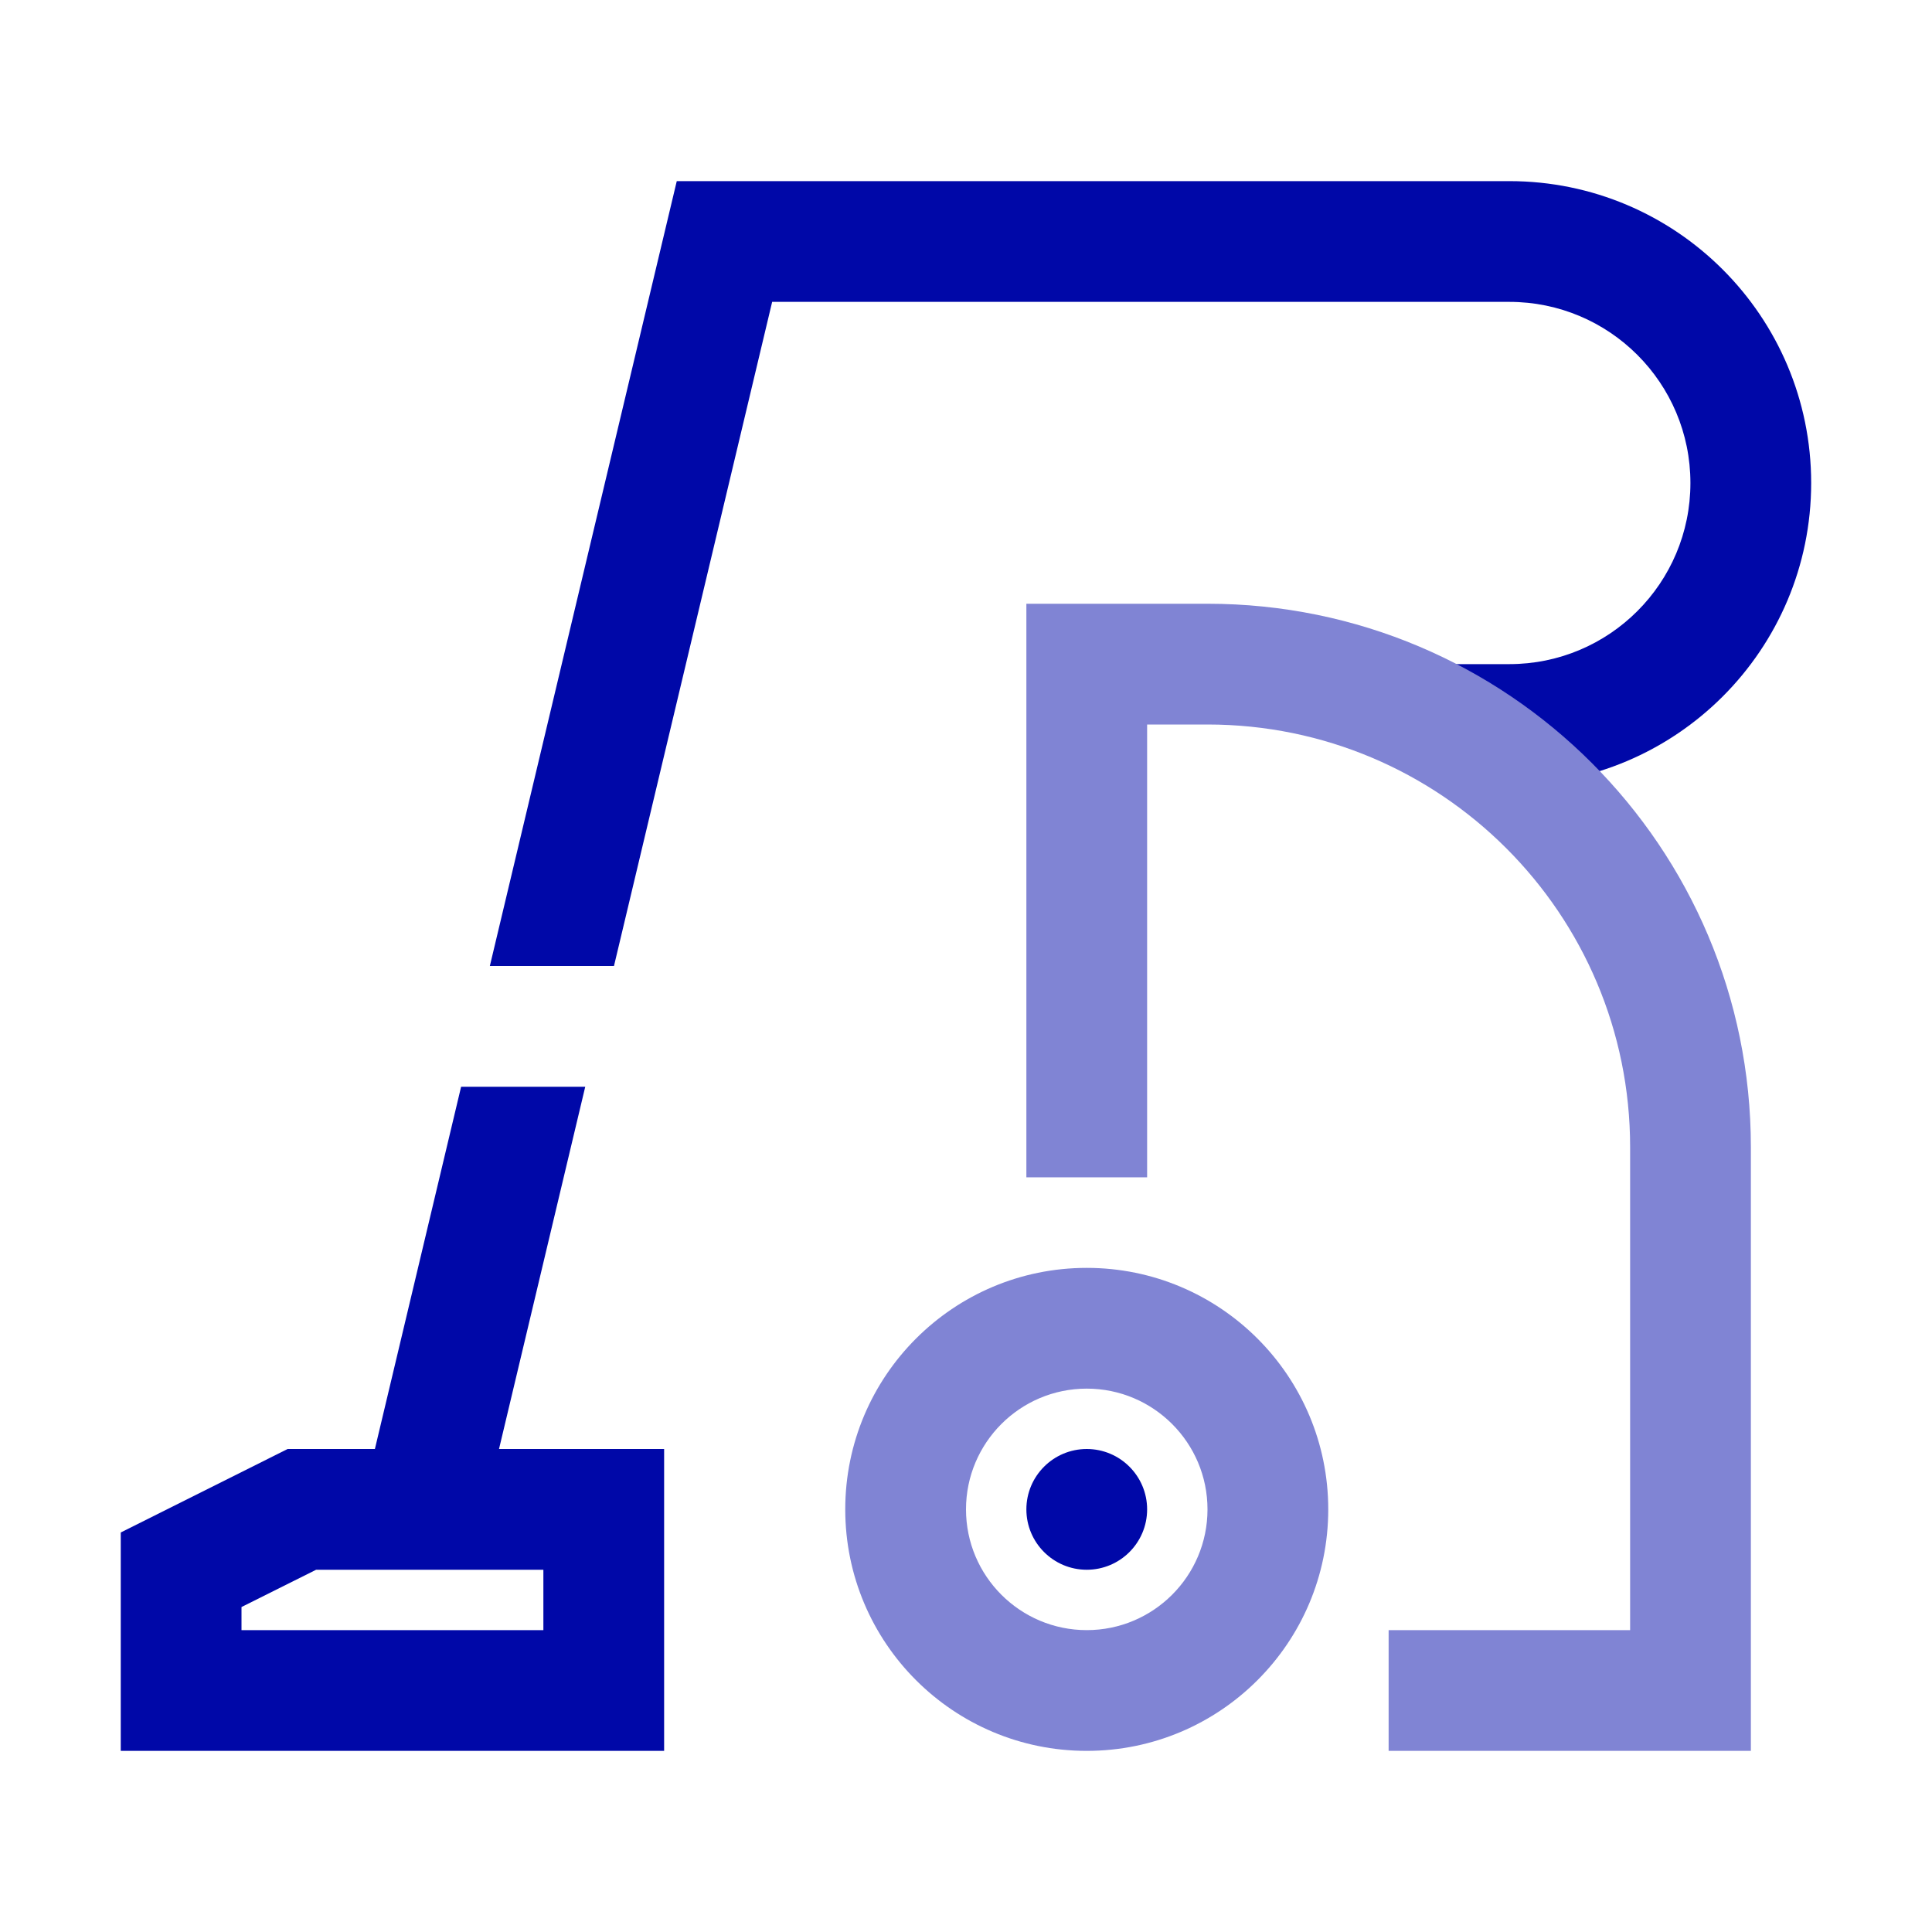 <svg width="24" height="24" viewBox="0 0 24 24" fill="none" xmlns="http://www.w3.org/2000/svg">
<path fill-rule="evenodd" clip-rule="evenodd" d="M13.5 17.25C12.672 17.25 12 17.922 12 18.75C12 19.578 12.672 20.25 13.5 20.25C14.328 20.25 15 19.578 15 18.75C15 17.922 14.328 17.25 13.5 17.25ZM10.5 18.75C10.5 17.093 11.843 15.75 13.5 15.75C15.157 15.75 16.5 17.093 16.5 18.75C16.5 20.407 15.157 21.75 13.5 21.75C11.843 21.75 10.5 20.407 10.5 18.75Z" fill="#8084D4"/>
<path fill-rule="evenodd" clip-rule="evenodd" d="M3.573 18H8.25V21.75H1.5V19.037L3.573 18ZM3.927 19.5L3 19.963V20.25H6.75V19.5H3.927Z" fill="#0008A8"/>
<path d="M14.25 18.75C14.25 19.164 13.914 19.5 13.5 19.5C13.086 19.5 12.75 19.164 12.75 18.75C12.75 18.336 13.086 18 13.5 18C13.914 18 14.25 18.336 14.25 18.75Z" fill="#0008A8"/>
<path fill-rule="evenodd" clip-rule="evenodd" d="M18.749 2.25H8.407L6.085 12H7.627L9.592 3.75H18.749C19.992 3.75 20.999 4.757 20.999 6C20.999 7.243 19.992 8.25 18.749 8.25H17.999V9.75H18.749C20.82 9.75 22.499 8.071 22.499 6C22.499 3.929 20.82 2.25 18.749 2.25ZM7.27 13.5H5.728L4.52 18.576L5.979 18.924L7.27 13.5Z" fill="#0008A8"/>
<path fill-rule="evenodd" clip-rule="evenodd" d="M12.75 7.5H15C18.728 7.5 21.75 10.522 21.75 14.25V21.75H17.25V20.25H20.25V14.25C20.25 11.351 17.899 9 15 9H14.25V14.625H12.75V7.5Z" fill="#8084D4"/>
</svg>
